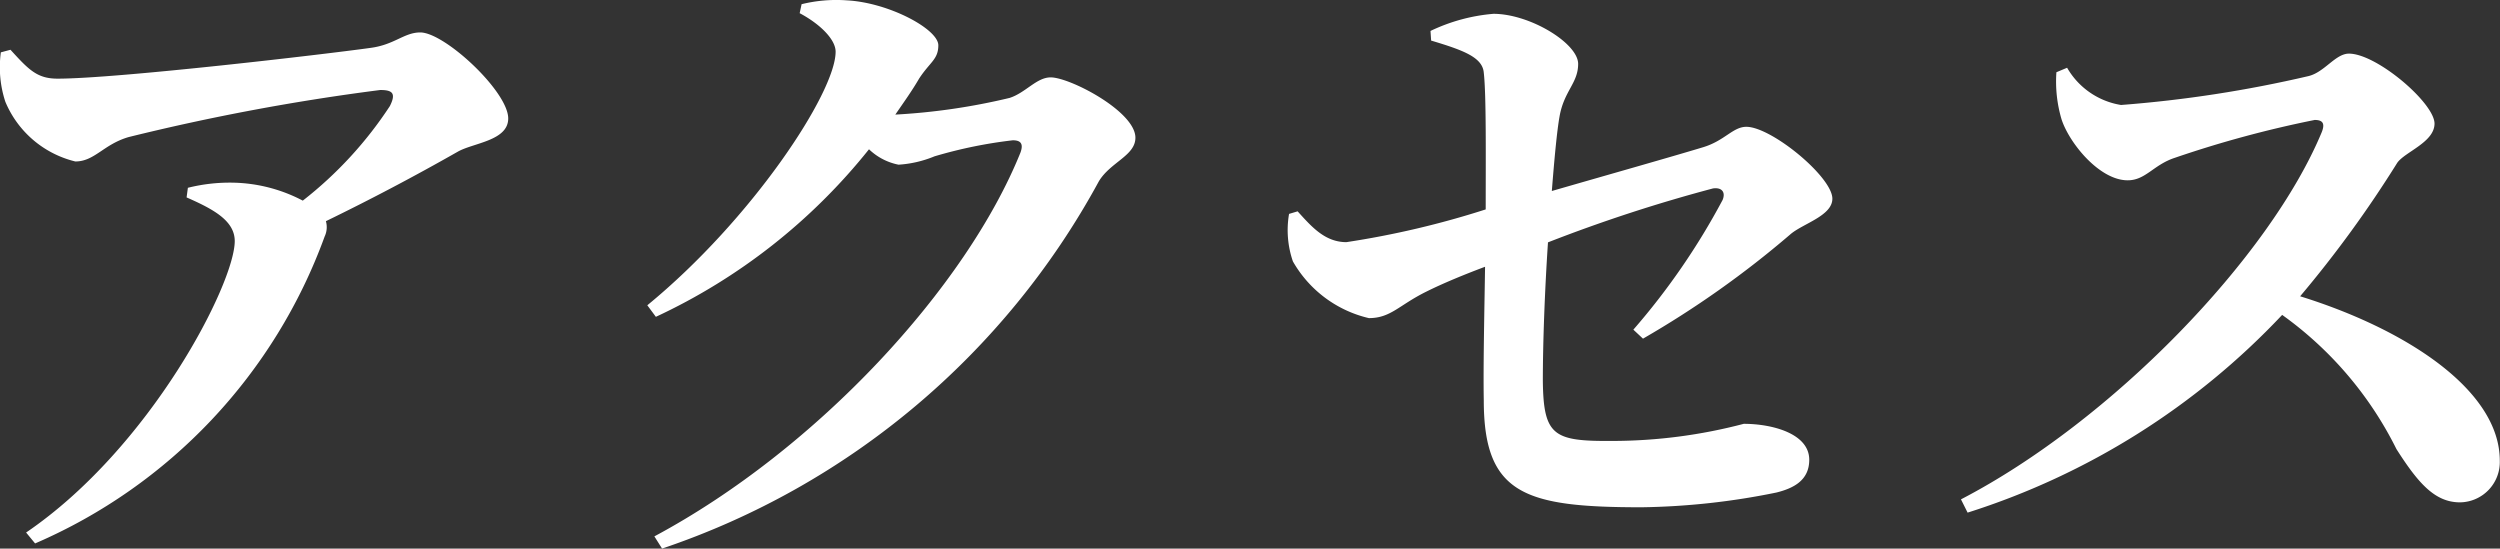 <svg xmlns="http://www.w3.org/2000/svg" width="58.415" height="12.818"><rect width="100%" height="100%" fill="#333333" stroke="none"/><path d="M.02 1.223a2.581 2.581 0 0 0 .105 1.155A2.38 2.38 0 0 0 1.76 3.773c.45 0 .66-.4 1.245-.57a51.916 51.916 0 0 1 5.88-1.1c.285 0 .375.075.225.375a9.168 9.168 0 0 1-2.035 2.21 3.641 3.641 0 0 0-1.635-.42 4.027 4.027 0 0 0-1.05.12l-.03.225c.615.27 1.125.54 1.125 1.02 0 .99-1.965 4.83-4.875 6.81l.21.255a12.443 12.443 0 0 0 6.765-7.17.512.512 0 0 0 .03-.36 53.734 53.734 0 0 0 3.075-1.62c.36-.21 1.185-.255 1.185-.78 0-.63-1.485-2.01-2.055-2.01-.375 0-.6.285-1.155.36-1.065.15-5.94.72-7.32.72-.48 0-.675-.21-1.1-.675Zm20.9 1.455c.195-.285.39-.555.555-.84.255-.39.45-.45.45-.78 0-.375-1.155-1-2.145-1.05a3.391 3.391 0 0 0-1.05.09l-.045.21c.48.255.84.615.84.9 0 .96-1.965 3.93-4.4 5.925l.2.27a13.847 13.847 0 0 0 4.98-3.915 1.385 1.385 0 0 0 .69.36 2.608 2.608 0 0 0 .84-.195 10.738 10.738 0 0 1 1.83-.375c.18 0 .255.075.18.285-1.265 3.14-4.745 6.93-8.555 8.97l.18.285a18.246 18.246 0 0 0 10.205-8.58c.27-.45.855-.6.855-1.02 0-.615-1.53-1.41-1.98-1.41-.33 0-.585.36-.96.48a14.858 14.858 0 0 1-2.675.39Zm17.47 5.235a22.664 22.664 0 0 0 3.435-2.43c.285-.255.99-.435.99-.84 0-.51-1.425-1.68-2.01-1.68-.315 0-.51.33-1.02.48-.69.21-2.28.66-3.525 1.02.06-.765.12-1.4.18-1.74.105-.6.435-.78.435-1.23 0-.48-1.125-1.17-1.98-1.17a4.2 4.2 0 0 0-1.47.4l.015.225c.75.225 1.2.39 1.23.75.06.525.045 1.98.045 3.195a20.763 20.763 0 0 1-3.255.765c-.51 0-.825-.375-1.14-.72l-.2.06a2.244 2.244 0 0 0 .09 1.11 2.767 2.767 0 0 0 1.775 1.325c.51 0 .7-.3 1.335-.615.4-.2.9-.405 1.38-.585-.015 1.02-.045 2.325-.03 3.12 0 2.2.96 2.5 3.69 2.5a16.732 16.732 0 0 0 3.15-.345c.4-.1.765-.285.765-.765 0-.615-.87-.84-1.53-.84a12.106 12.106 0 0 1-3.06.4c-1.38.01-1.62-.11-1.635-1.4 0-.9.045-2.115.12-3.24a35.993 35.993 0 0 1 3.855-1.26c.21-.03.3.09.225.27a16.218 16.218 0 0 1-2.085 3.03Zm9.66-6.225a3.107 3.107 0 0 0 .12 1.1c.18.555.885 1.425 1.545 1.425.42 0 .6-.36 1.1-.525a25.646 25.646 0 0 1 3.27-.885c.165 0 .255.06.165.285-1.215 2.925-4.905 6.75-8.43 8.58l.155.31a17.246 17.246 0 0 0 7.35-4.62 8.5 8.5 0 0 1 2.67 3.135c.51.8.9 1.245 1.485 1.245a.942.942 0 0 0 .93-.975c0-1.65-2.2-3.075-4.665-3.84a26.9 26.9 0 0 0 2.27-3.12c.18-.255.87-.48.87-.915 0-.48-1.35-1.635-2-1.635-.315 0-.57.435-.945.525a28.959 28.959 0 0 1-4.38.675 1.781 1.781 0 0 1-1.26-.87Z" fill="#fff"/></svg>